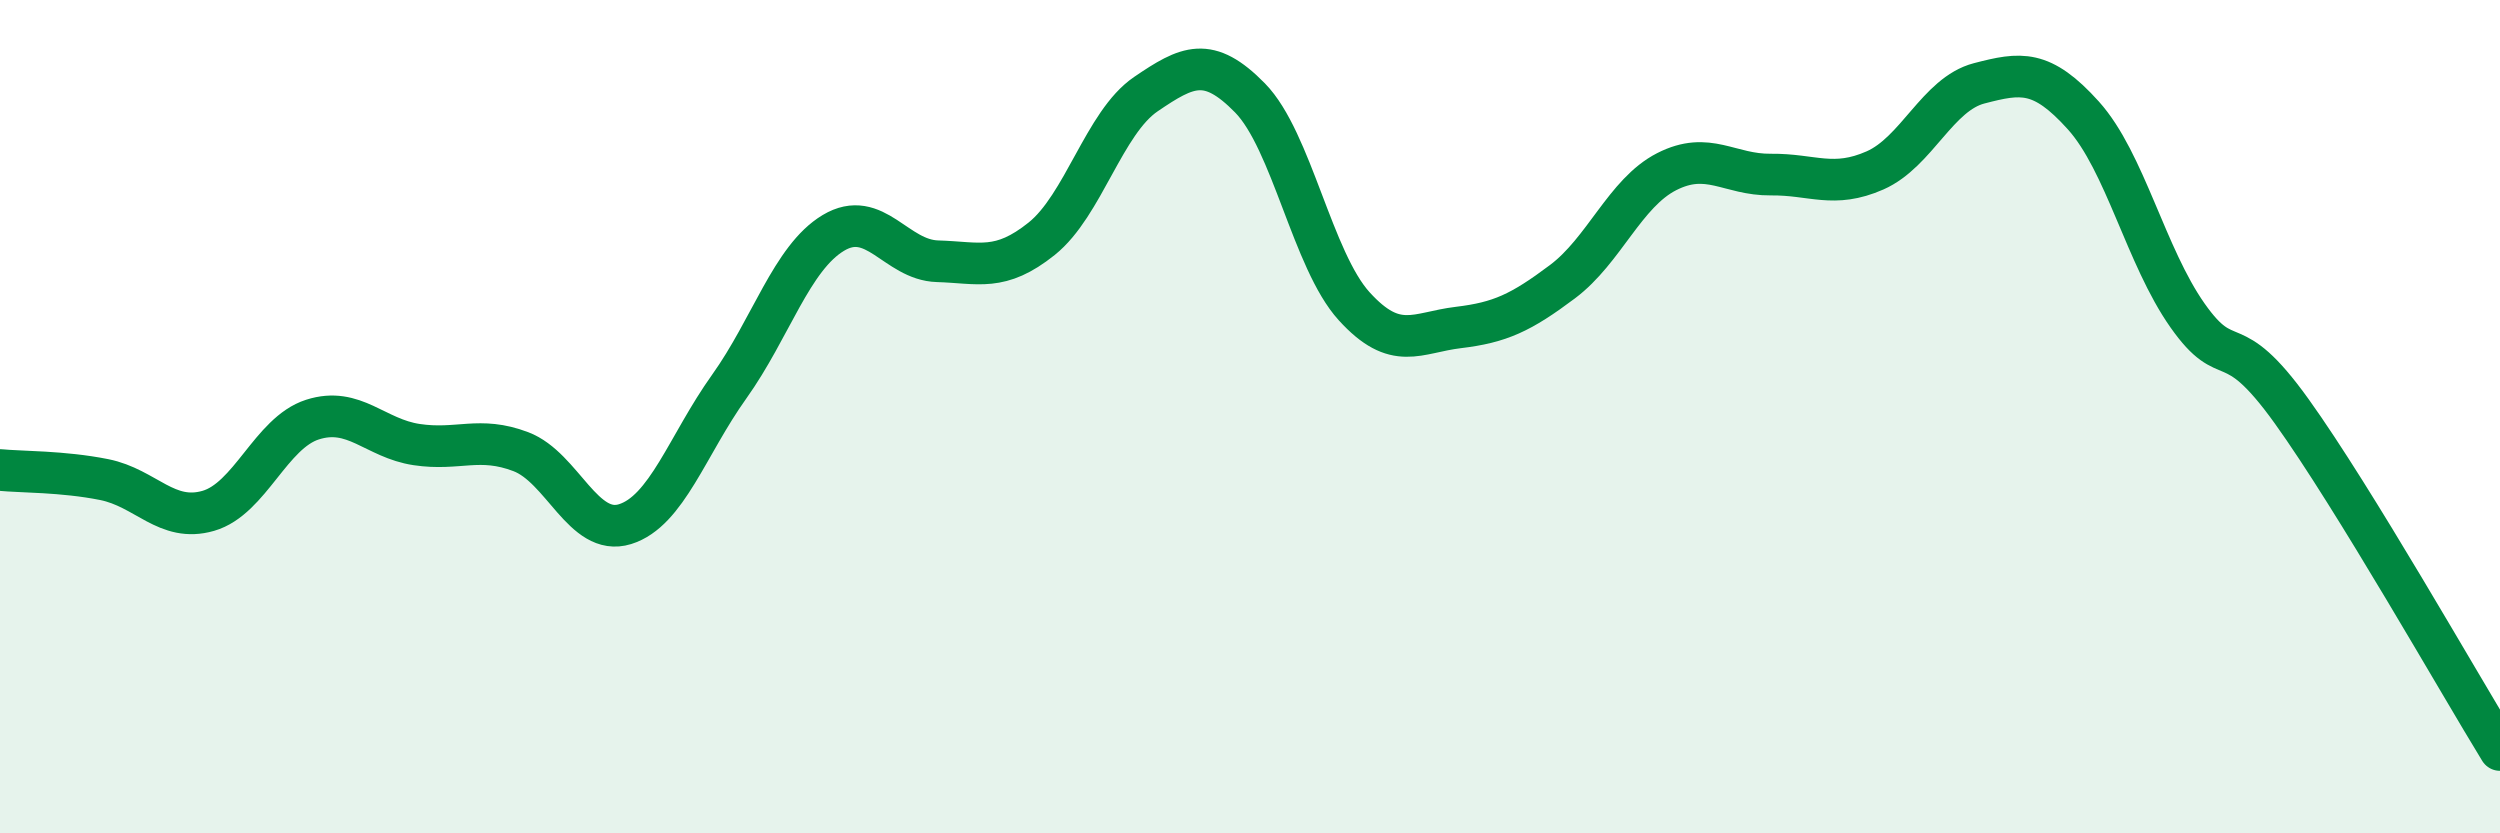 
    <svg width="60" height="20" viewBox="0 0 60 20" xmlns="http://www.w3.org/2000/svg">
      <path
        d="M 0,11.28 C 0.5,11.33 1.5,11.31 2.5,11.51 C 3.5,11.71 4,12.55 5,12.26 C 6,11.97 6.5,10.39 7.5,10.07 C 8.5,9.75 9,10.52 10,10.67 C 11,10.82 11.5,10.46 12.5,10.84 C 13.5,11.22 14,12.89 15,12.58 C 16,12.27 16.5,10.68 17.5,9.28 C 18.5,7.88 19,6.19 20,5.59 C 21,4.99 21.5,6.24 22.5,6.27 C 23.5,6.3 24,6.53 25,5.73 C 26,4.93 26.5,2.94 27.5,2.26 C 28.5,1.58 29,1.33 30,2.35 C 31,3.37 31.5,6.25 32.5,7.35 C 33.5,8.45 34,7.98 35,7.86 C 36,7.74 36.5,7.51 37.5,6.76 C 38.5,6.01 39,4.63 40,4.12 C 41,3.61 41.5,4.2 42.5,4.19 C 43.5,4.18 44,4.53 45,4.09 C 46,3.65 46.5,2.26 47.5,2 C 48.5,1.74 49,1.66 50,2.77 C 51,3.88 51.5,6.15 52.5,7.57 C 53.5,8.99 53.5,7.78 55,9.87 C 56.5,11.96 59,16.37 60,18L60 20L0 20Z"
        fill="#008740"
        opacity="0.1"
        stroke-linecap="round"
        stroke-linejoin="round"
      />
      <path
        d="M 0,11.28 C 0.5,11.33 1.5,11.31 2.5,11.51 C 3.5,11.71 4,12.55 5,12.26 C 6,11.97 6.5,10.39 7.5,10.07 C 8.5,9.75 9,10.52 10,10.67 C 11,10.82 11.5,10.46 12.5,10.84 C 13.5,11.22 14,12.89 15,12.58 C 16,12.27 16.5,10.68 17.5,9.28 C 18.5,7.88 19,6.19 20,5.59 C 21,4.99 21.5,6.24 22.5,6.27 C 23.5,6.3 24,6.53 25,5.73 C 26,4.93 26.5,2.94 27.5,2.26 C 28.5,1.58 29,1.33 30,2.35 C 31,3.37 31.5,6.25 32.5,7.35 C 33.5,8.45 34,7.98 35,7.86 C 36,7.74 36.5,7.51 37.5,6.76 C 38.5,6.01 39,4.63 40,4.12 C 41,3.61 41.5,4.2 42.5,4.19 C 43.5,4.18 44,4.53 45,4.09 C 46,3.65 46.5,2.26 47.5,2 C 48.5,1.74 49,1.66 50,2.77 C 51,3.88 51.5,6.15 52.5,7.57 C 53.5,8.99 53.5,7.78 55,9.87 C 56.5,11.96 59,16.37 60,18"
        stroke="#008740"
        stroke-width="1"
        fill="none"
        stroke-linecap="round"
        stroke-linejoin="round"
      />
    </svg>
  